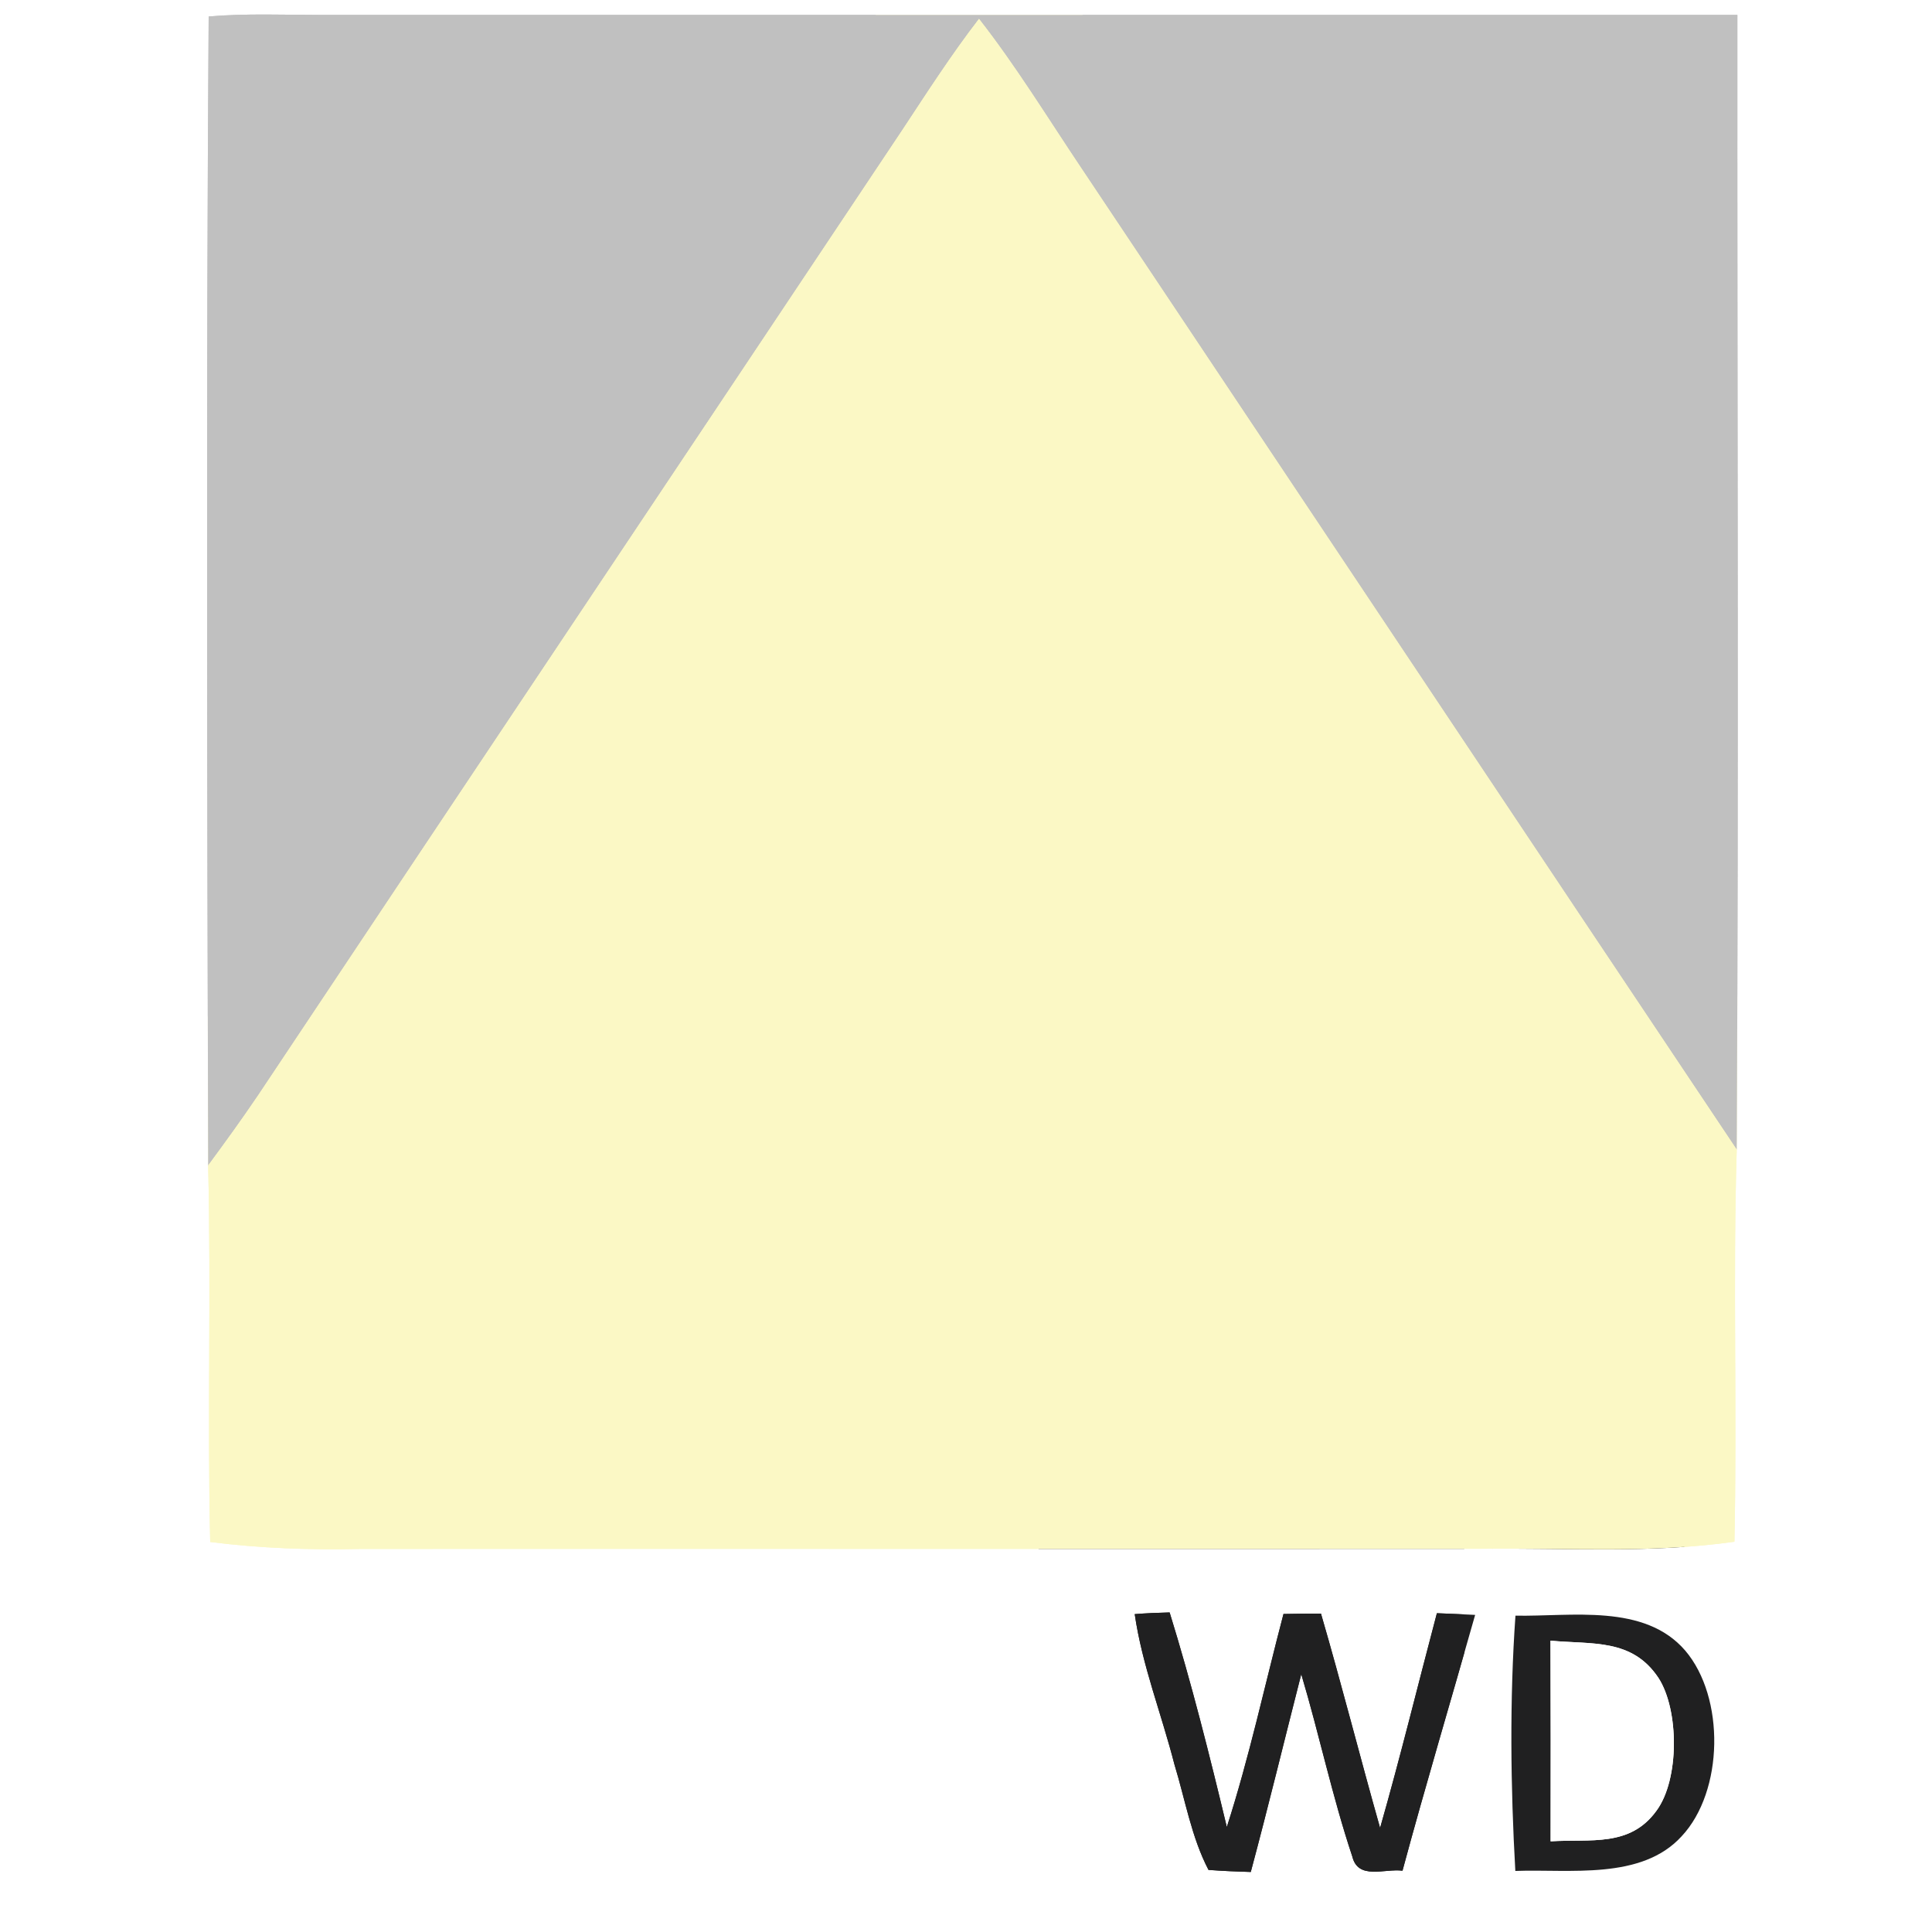 <?xml version="1.0" encoding="UTF-8" standalone="no"?>
<!DOCTYPE svg PUBLIC "-//W3C//DTD SVG 1.1//EN" "http://www.w3.org/Graphics/SVG/1.1/DTD/svg11.dtd">
<svg xmlns="http://www.w3.org/2000/svg" version="1.1" viewBox="0 0 150 150" width="150.0pt" height="150.0pt" xmlns:xlink="http://www.w3.org/1999/xlink">
<rect x="0" y="0" width="150" height="150" fill="#808080" stroke="none"/>
<defs>
<path d="M 0.00 0.00 L 150.00 0.00 L 150.00 150.00 L 0.00 150.00 L 0.00 0.00 Z M 16.16 90.49 C 16.40 100.23 16.09 109.96 16.32 119.72 C 20.22 120.21 24.07 120.35 28.00 120.26 C 57.00 120.24 86.00 120.27 115.00 120.25 C 121.61 120.16 128.08 120.63 134.66 119.70 C 134.88 109.55 134.53 99.40 134.84 89.26 C 134.99 59.90 134.87 30.52 134.89 1.16 C 98.27 1.15 61.63 1.17 25.00 1.16 C 22.08 1.16 19.11 1.03 16.20 1.28 C 16.00 30.91 16.09 60.84 16.16 90.49 Z M 97.11 145.34 C 98.48 140.23 99.72 135.10 101.03 129.98 C 102.43 134.67 103.44 139.49 104.99 144.13 C 105.44 145.99 107.49 145.06 108.89 145.24 C 110.68 138.60 112.66 132.00 114.53 125.38 C 113.54 125.33 112.55 125.29 111.56 125.25 C 110.09 130.80 108.73 136.39 107.15 141.92 C 105.58 136.38 104.17 130.80 102.56 125.28 C 101.59 125.28 100.62 125.29 99.65 125.31 C 98.20 130.82 97.00 136.42 95.25 141.85 C 93.91 136.27 92.51 130.68 90.81 125.19 C 89.90 125.21 89.00 125.25 88.10 125.32 C 88.67 129.27 90.19 133.11 91.18 136.98 C 92.01 139.69 92.51 142.67 93.83 145.18 C 94.92 145.26 96.02 145.31 97.11 145.34 Z M 117.65 145.26 C 121.84 145.10 127.43 146.00 130.56 142.57 C 133.84 139.07 133.94 131.78 130.84 128.15 C 127.67 124.47 122.00 125.52 117.66 125.44 C 117.20 131.92 117.28 138.76 117.65 145.26 Z" id="p0" />
<path d="M 16.20 1.28 C 19.11 1.03 22.08 1.16 25.00 1.16 C 61.63 1.17 98.27 1.15 134.89 1.16 C 134.87 30.52 134.99 59.90 134.84 89.26 C 117.85 63.87 100.91 38.44 83.94 13.04 C 81.29 9.09 78.88 5.14 76.01 1.47 C 73.88 4.23 72.01 7.14 70.09 10.05 C 53.42 35.05 36.71 60.02 20.05 85.03 C 18.80 86.88 17.49 88.69 16.16 90.49 C 16.09 60.84 16.00 30.91 16.20 1.28 Z" id="p1" />
<path d="M 76.01 1.47 C 78.88 5.14 81.29 9.09 83.94 13.04 C 100.91 38.44 117.85 63.87 134.84 89.26 C 134.53 99.40 134.88 109.55 134.66 119.70 C 128.08 120.63 121.61 120.16 115.00 120.25 C 86.00 120.27 57.00 120.24 28.00 120.26 C 24.07 120.35 20.22 120.21 16.32 119.72 C 16.09 109.96 16.40 100.23 16.16 90.49 C 17.49 88.69 18.80 86.88 20.05 85.03 C 36.71 60.02 53.42 35.05 70.09 10.05 C 72.01 7.14 73.88 4.23 76.01 1.47 Z" id="p2" />
<path d="M 88.10 125.32 C 89.00 125.25 89.90 125.21 90.81 125.19 C 92.51 130.68 93.91 136.27 95.25 141.85 C 97.00 136.42 98.20 130.82 99.65 125.31 C 100.62 125.29 101.59 125.28 102.56 125.28 C 104.17 130.80 105.58 136.38 107.15 141.92 C 108.73 136.39 110.09 130.80 111.56 125.25 C 112.55 125.29 113.54 125.33 114.53 125.38 C 112.66 132.00 110.68 138.60 108.89 145.24 C 107.49 145.06 105.44 145.99 104.99 144.13 C 103.44 139.49 102.43 134.67 101.03 129.98 C 99.72 135.10 98.48 140.23 97.11 145.34 C 96.02 145.31 94.92 145.26 93.83 145.18 C 92.51 142.67 92.01 139.69 91.18 136.98 C 90.19 133.11 88.67 129.27 88.10 125.32 Z" id="p3" />
<path d="M 117.66 125.44 C 122.00 125.52 127.67 124.47 130.84 128.15 C 133.94 131.78 133.84 139.07 130.56 142.57 C 127.43 146.00 121.84 145.10 117.65 145.26 C 117.28 138.76 117.20 131.92 117.66 125.44 Z M 120.39 142.96 C 123.48 142.76 126.55 143.44 128.61 140.58 C 130.40 138.16 130.37 132.75 128.76 130.27 C 126.71 127.19 123.63 127.69 120.38 127.38 C 120.40 132.57 120.40 137.77 120.39 142.96 Z" id="p4" />
<path d="M 120.38 127.38 C 123.63 127.69 126.71 127.19 128.76 130.27 C 130.37 132.75 130.40 138.16 128.61 140.58 C 126.55 143.44 123.48 142.76 120.39 142.96 C 120.40 137.77 120.40 132.57 120.38 127.38 Z" id="p5" />
</defs>
<g stroke-width="10pt">
<use stroke="#ffffff" xlink:href="#p0" />
<use stroke="#c0c0c0" xlink:href="#p1" />
<use stroke="#fbf8c5" xlink:href="#p2" />
<use stroke="#202021" xlink:href="#p3" />
<use stroke="#202021" xlink:href="#p4" />
<use stroke="#ffffff" xlink:href="#p5" />
</g>
<g>
<use fill="#ffffff" xlink:href="#p0" />
<use fill="#c0c0c0" xlink:href="#p1" />
<use fill="#fbf8c5" xlink:href="#p2" />
<use fill="#202021" xlink:href="#p3" />
<use fill="#202021" xlink:href="#p4" />
<use fill="#ffffff" xlink:href="#p5" />
</g>
</svg>